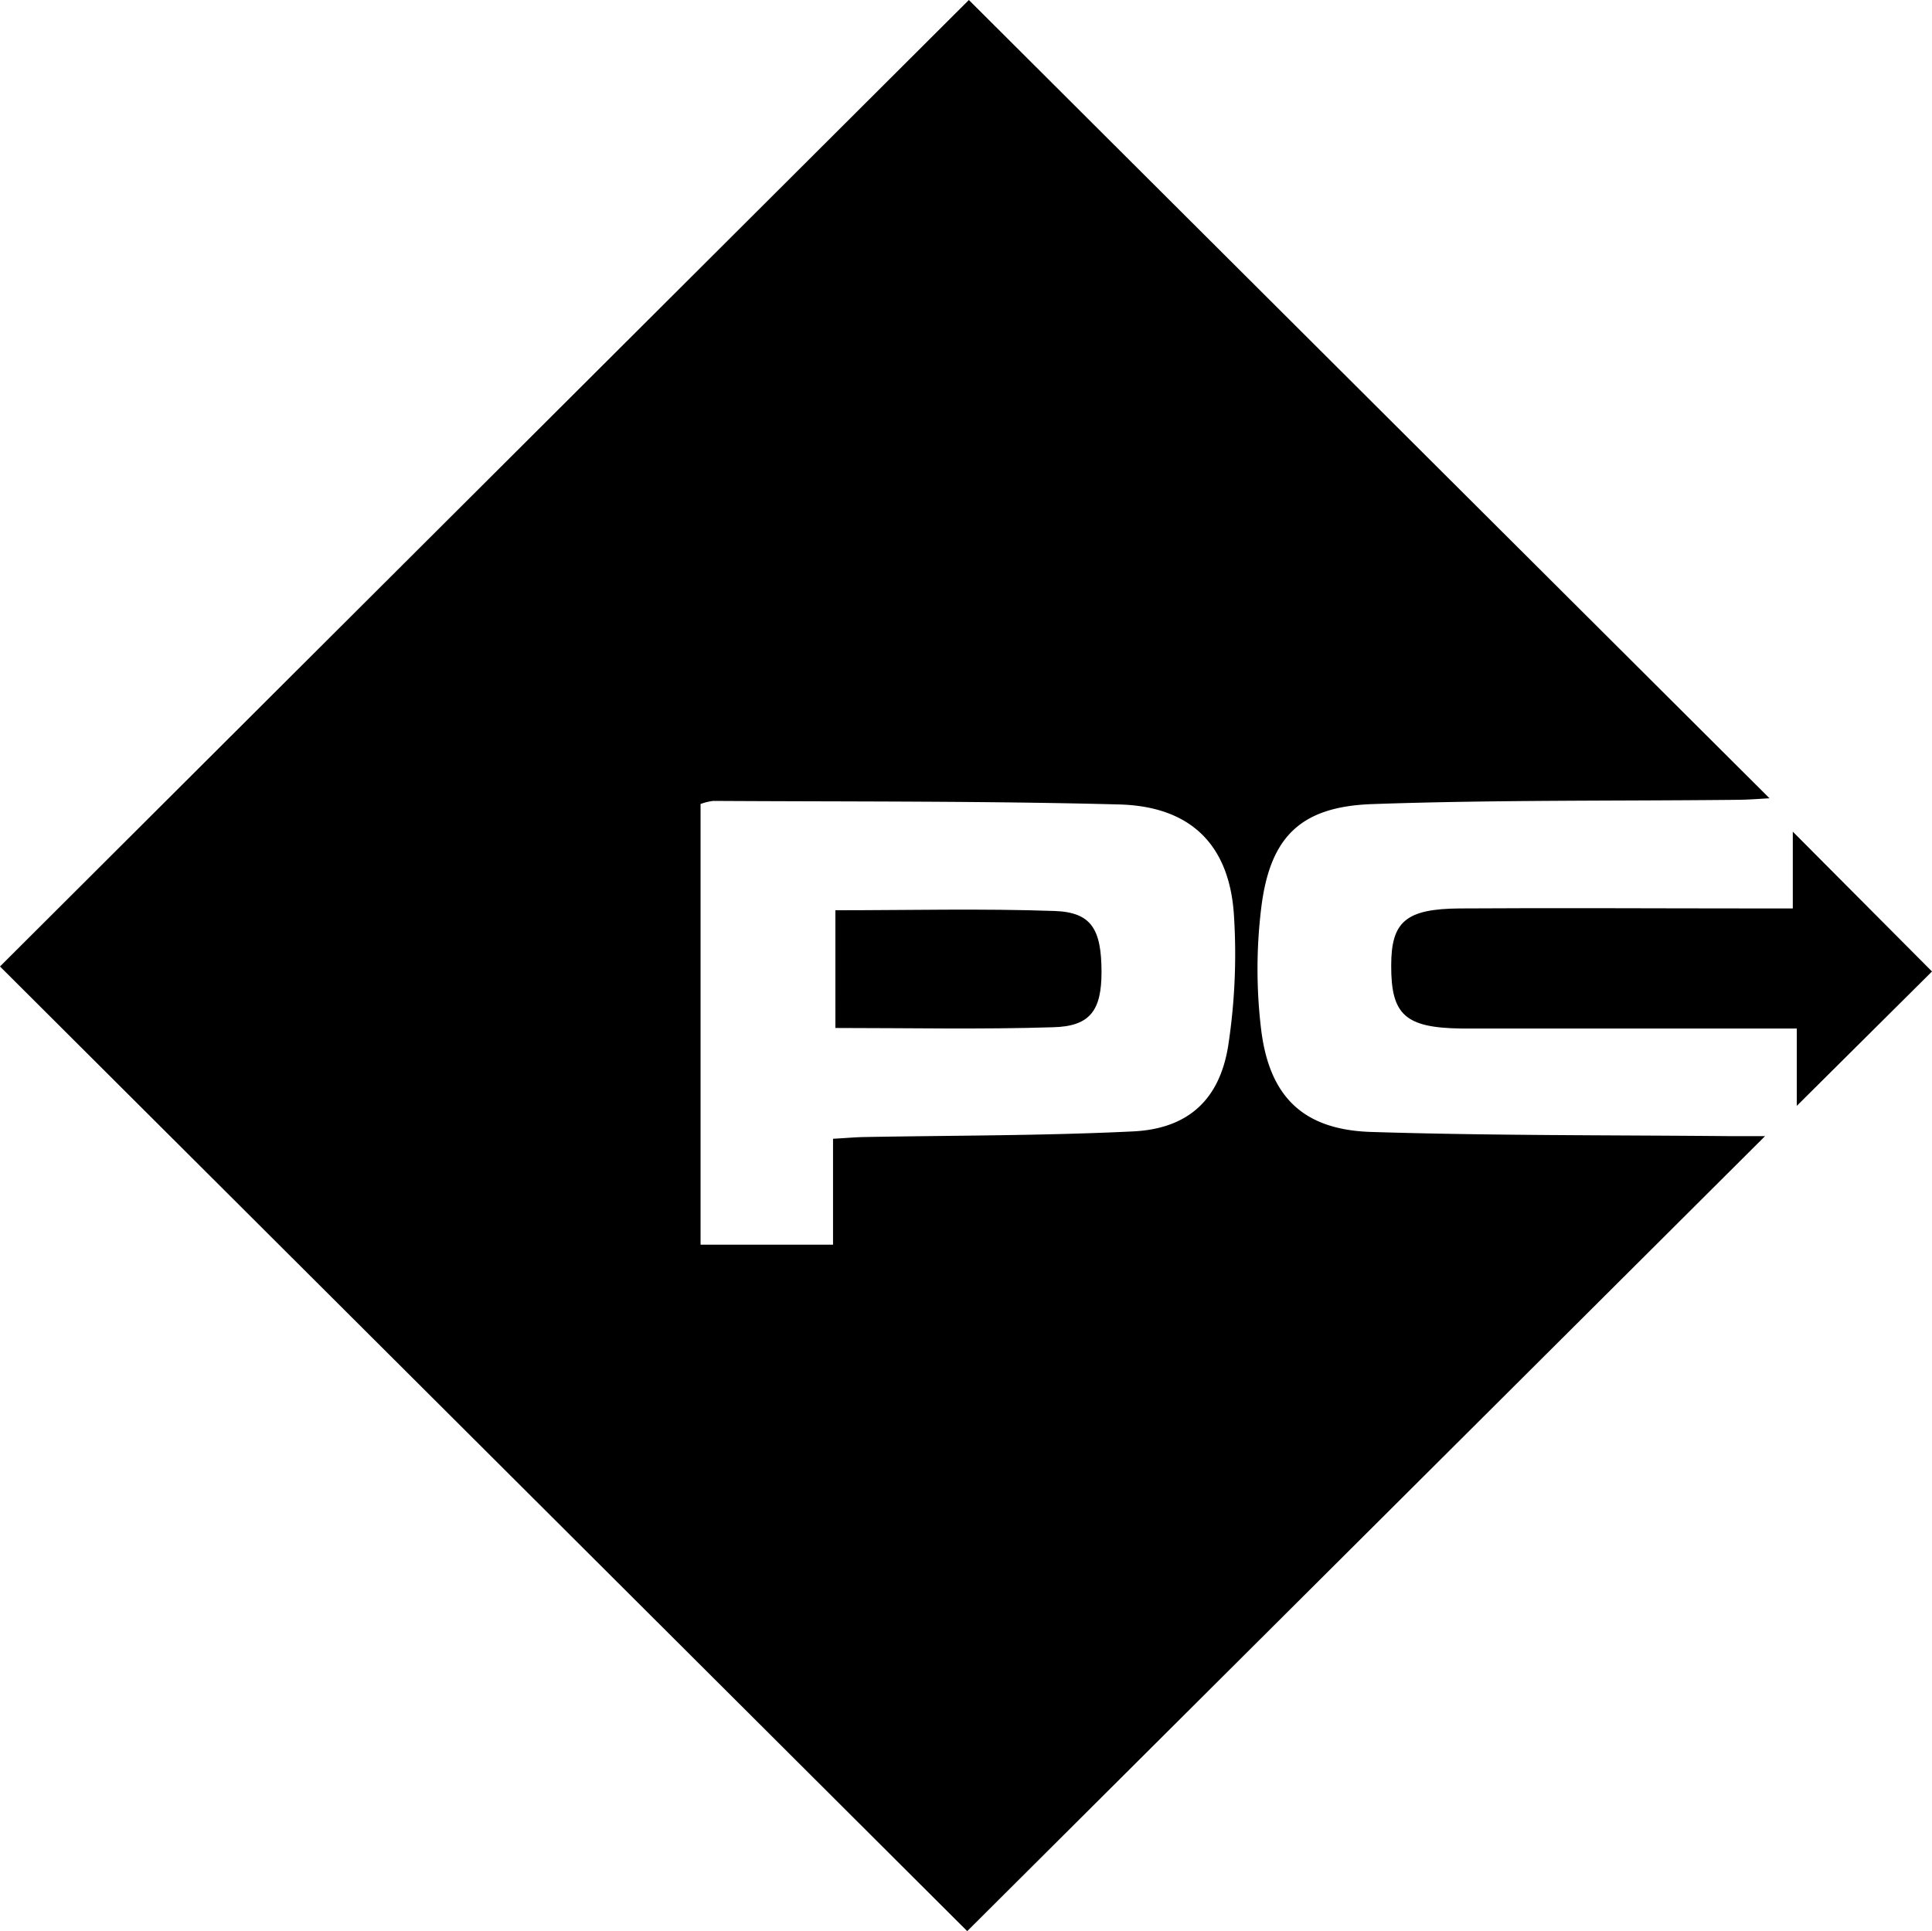 <?xml version="1.0" encoding="UTF-8"?> <svg xmlns="http://www.w3.org/2000/svg" id="Layer_1" data-name="Layer 1" viewBox="0 0 212.35 212.28"><path d="M46.29-181.82,152.78-288.06q43.62,43.51,88,87.75c-1.06.06-2.3.16-3.55.17-13.37.14-26.75,0-40.1.47-7.9.27-11.27,3.61-12.22,11.45a55.38,55.38,0,0,0,0,13.37c.92,7.43,4.7,11,12.12,11.22,13.12.41,26.24.34,39.36.46,1.48,0,3,0,3.9,0L152.6-75.78Zm77-17.85v48.43h14.56v-11.64c1.42-.08,2.4-.17,3.39-.19,9.86-.18,19.74-.14,29.59-.62,6-.29,9.49-3.44,10.45-9.39a66.64,66.64,0,0,0,.65-14.12c-.41-7.88-4.66-12.22-12.63-12.43-14.86-.39-29.74-.3-44.61-.39A6.11,6.11,0,0,0,123.26-199.67Z" transform="translate(-46.29 288.06)"></path><path d="M243.78-175H221.52c-4.87,0-9.74,0-14.6,0-6.19-.08-7.74-1.51-7.72-6.93,0-4.81,1.59-6.23,7.55-6.27,10.74-.07,21.48,0,32.21,0h4.38v-8.44l15.3,15.37-14.86,14.77Z" transform="translate(-46.29 288.06)"></path><path d="M138.11-188c8.16,0,16.14-.2,24.09.08,4.05.14,5.15,2,5.16,6.69,0,4.2-1.21,6-5.35,6.09-7.85.25-15.72.08-23.9.08Z" transform="translate(-46.29 288.06)"></path></svg> 